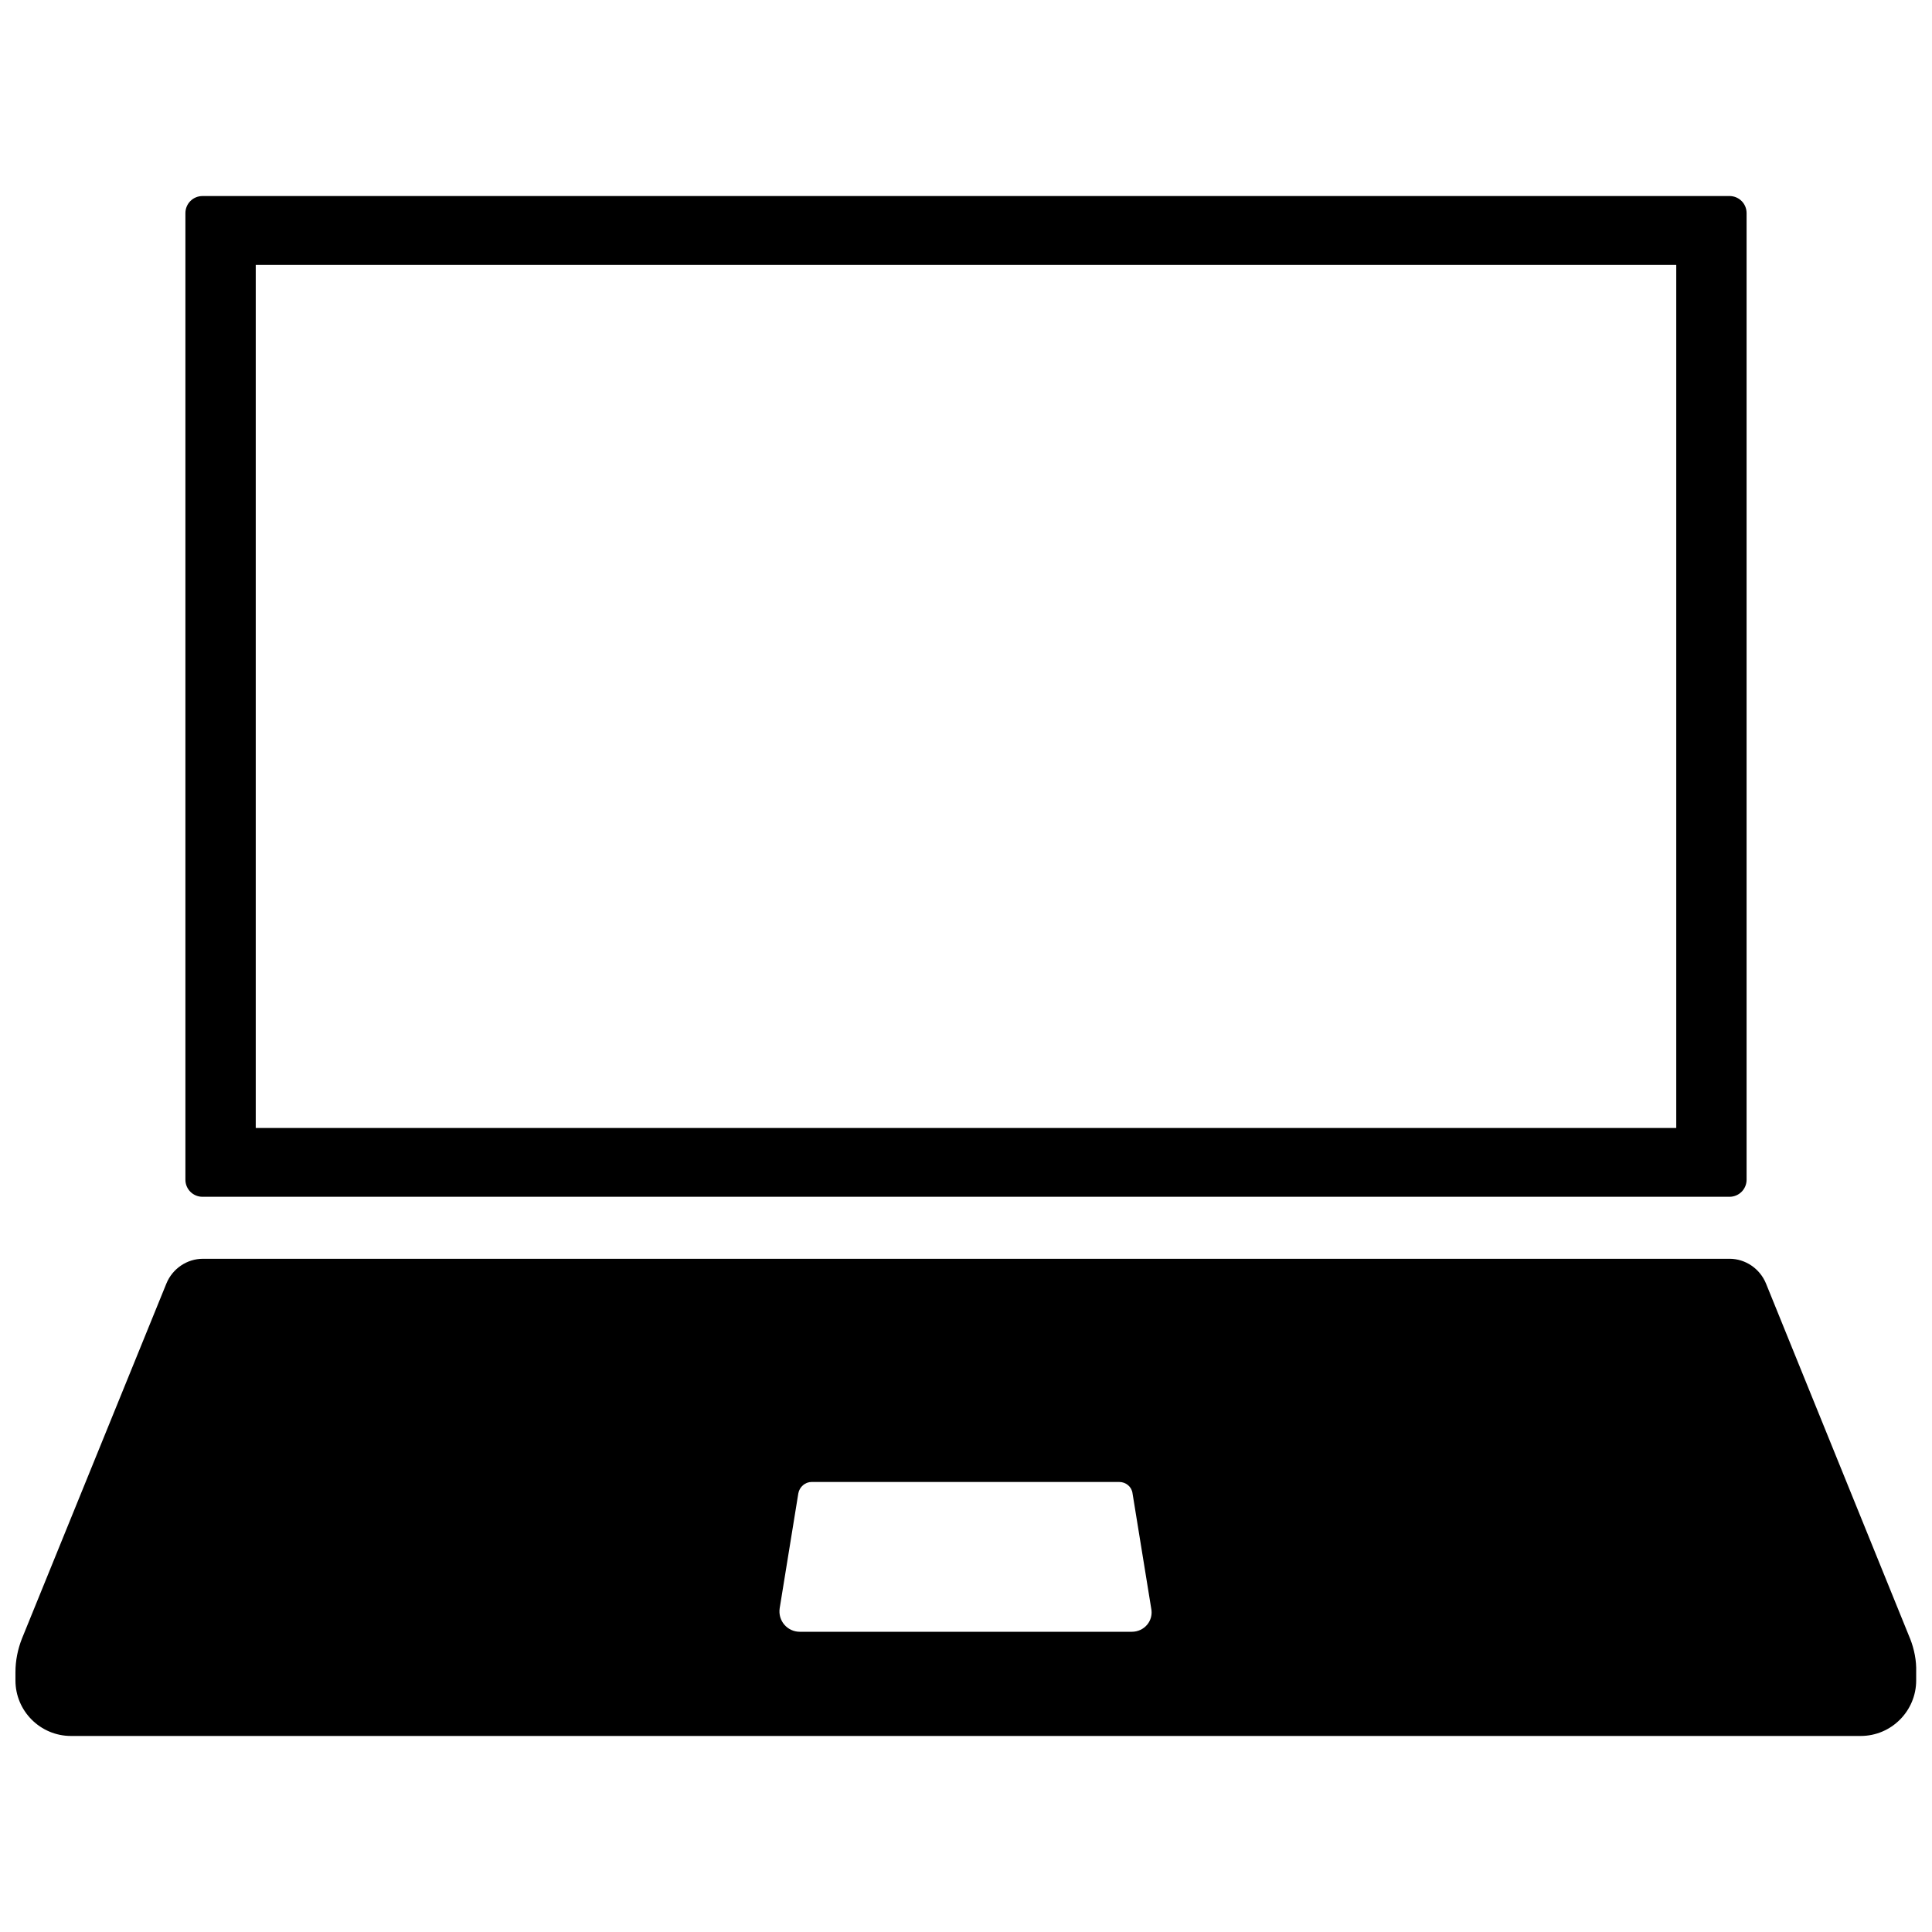 <?xml version="1.0" encoding="UTF-8"?>
<!-- Uploaded to: ICON Repo, www.svgrepo.com, Generator: ICON Repo Mixer Tools -->
<svg width="800px" height="800px" version="1.1" viewBox="144 144 512 512" xmlns="http://www.w3.org/2000/svg">
 <defs>
  <clipPath id="a">
   <path d="m148.09 477h503.81v128h-503.81z"/>
  </clipPath>
 </defs>
 <g clip-path="url(#a)">
  <path d="m650.19 578.25-38.188-94.113c-1.613-3.93-5.441-6.551-9.672-6.551l-404.56 0.004c-4.231 0-8.062 2.621-9.672 6.551l-38.289 94.113c-1.109 2.82-1.715 5.844-1.715 8.867v2.215c0 8.16 6.648 14.711 14.711 14.711h474.29c8.16 0 14.711-6.648 14.711-14.711v-2.215c0.102-3.027-0.504-6.051-1.609-8.871zm-206.26-1.812h-87.965c-3.324 0-5.844-2.922-5.34-6.246l4.938-30.43c0.301-1.715 1.812-3.023 3.527-3.023h81.516c1.812 0 3.324 1.309 3.527 3.023l4.938 30.43c0.703 3.324-1.816 6.246-5.141 6.246z"/>
 </g>
 <path d="m197.67 461.16h404.66c2.519 0 4.535-2.016 4.535-4.535v-256.14c0-2.519-2.016-4.535-4.535-4.535l-404.66 0.004c-2.519 0-4.535 2.016-4.535 4.535v256.14c0 2.516 2.016 4.531 4.535 4.531zm14.105-246.96h376.45v228.73l-376.45-0.004z"/>
</svg>